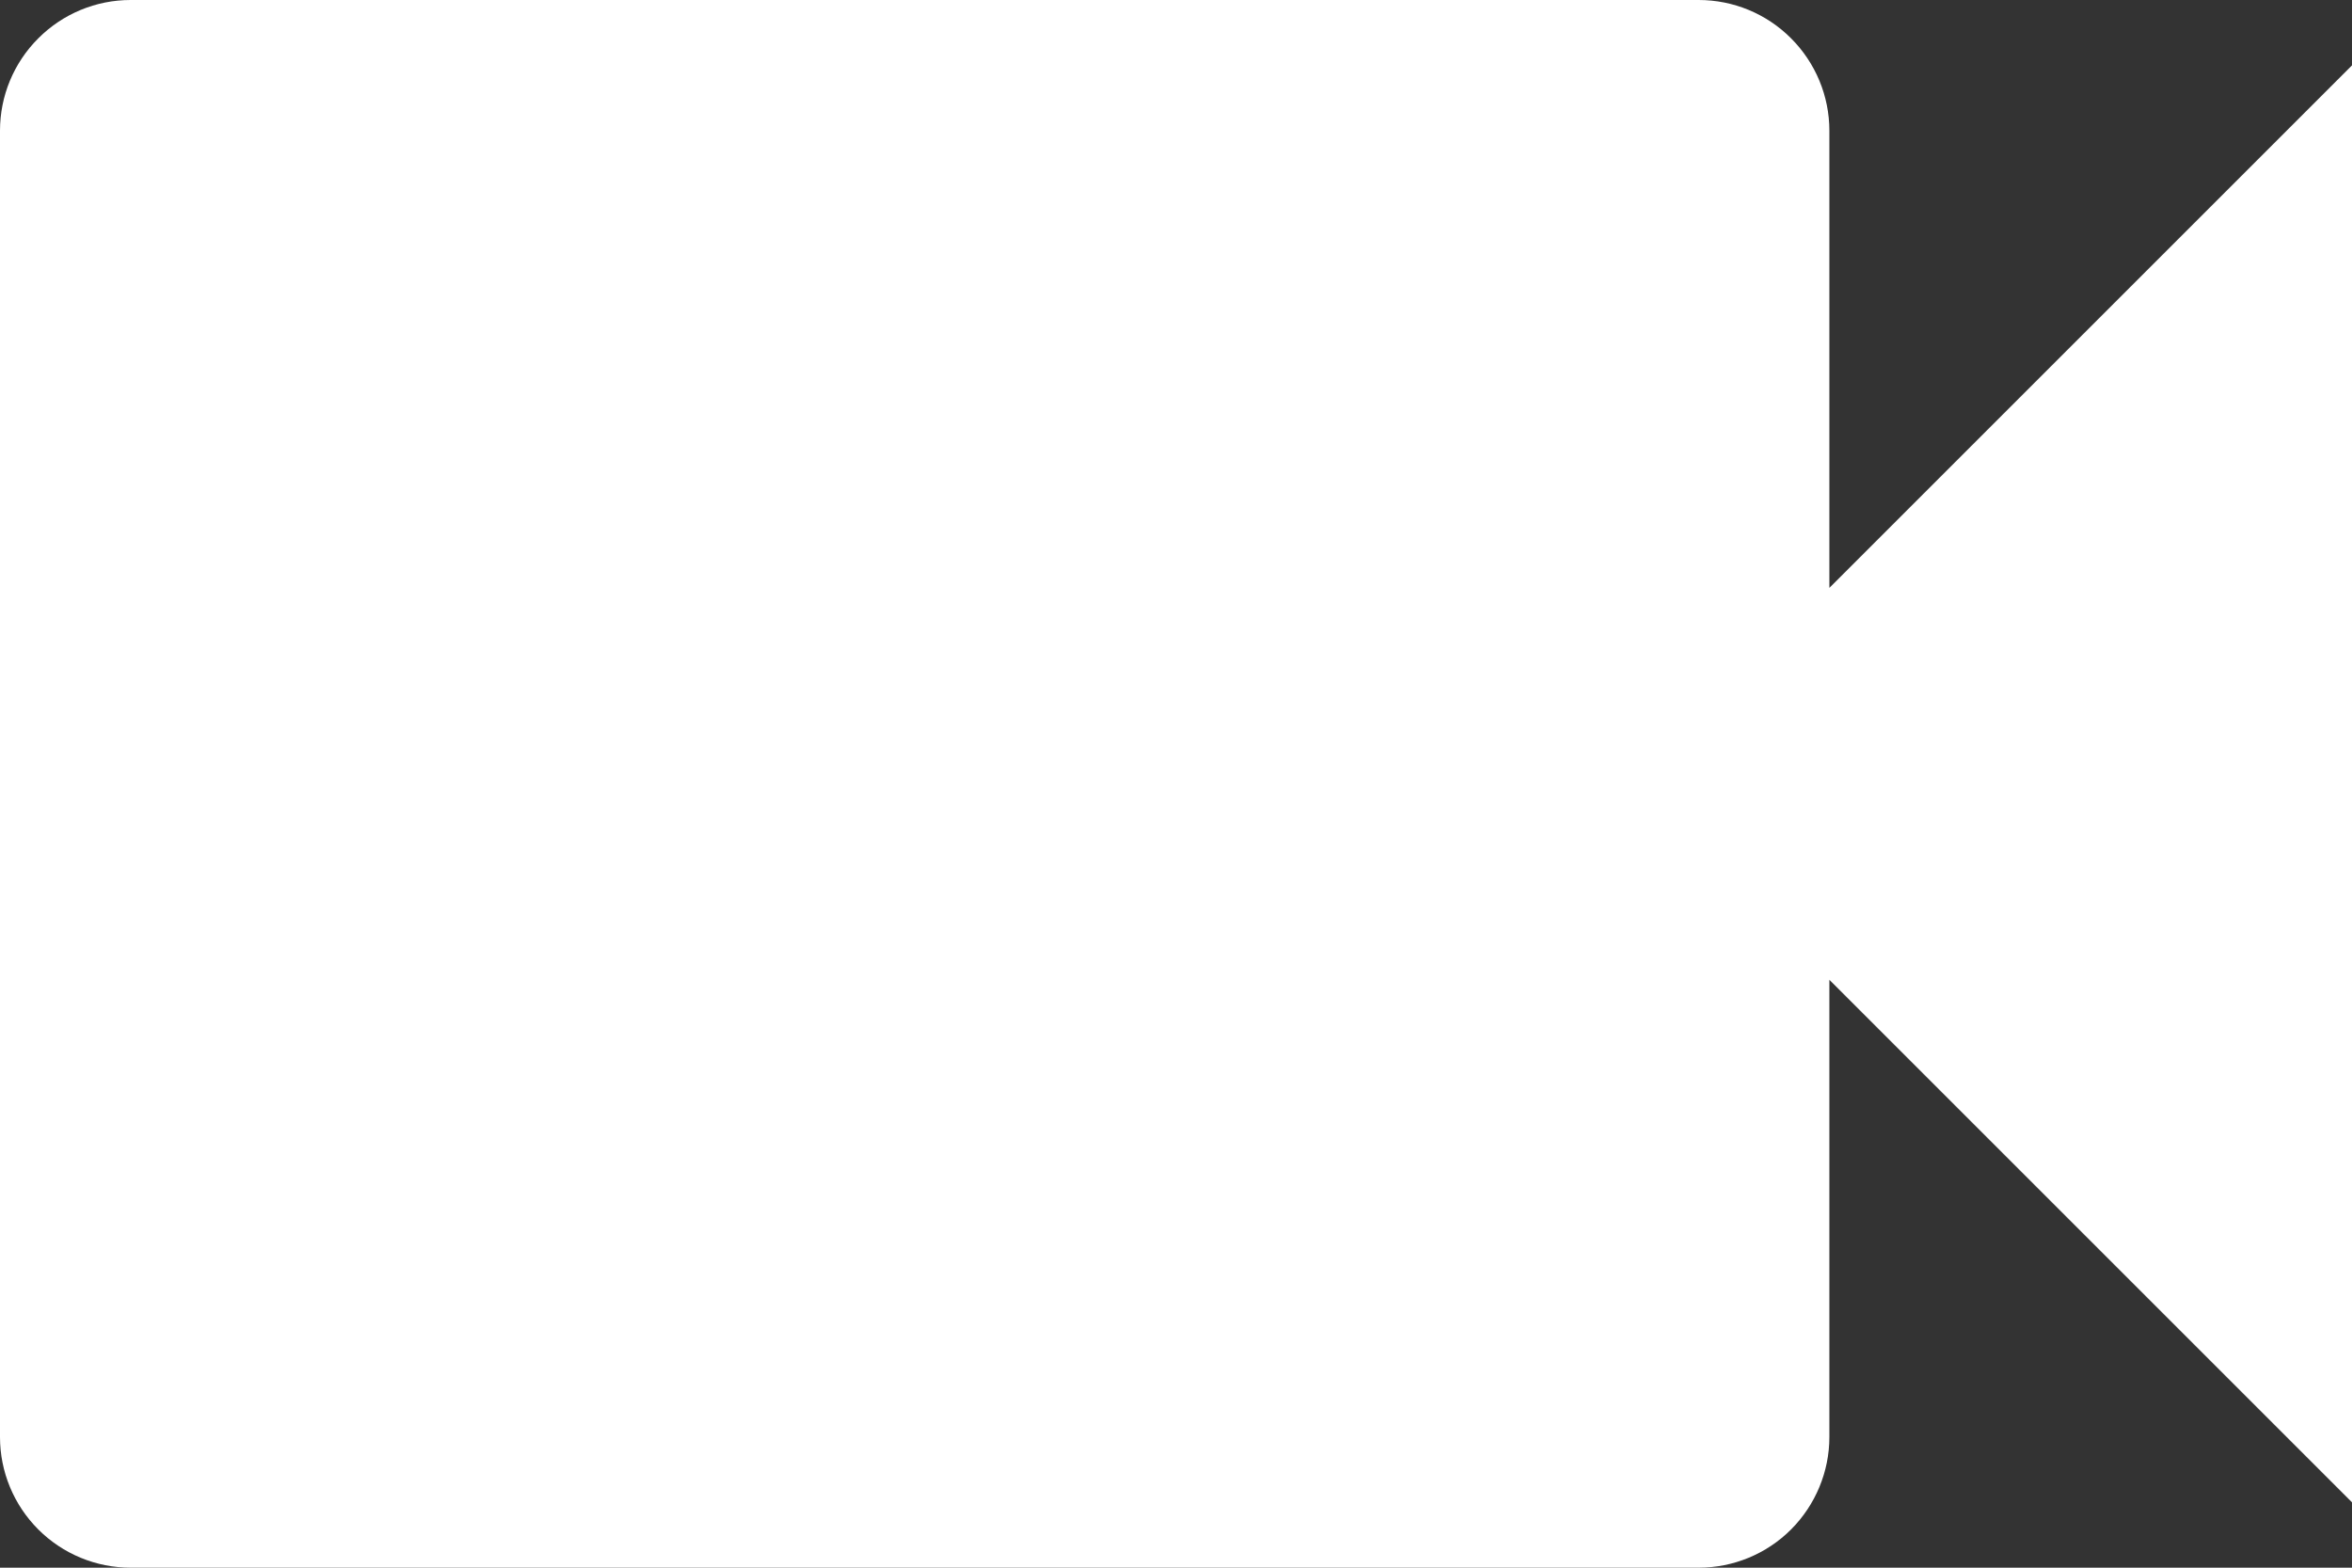 <svg width="24" height="16" viewBox="0 0 24 16" fill="none" xmlns="http://www.w3.org/2000/svg">
<rect x="0" y="0" width="24" height="16" fill="#333333" stroke="none"/>
<path d="M18.667 6V1.333C18.667 0.98 18.526 0.641 18.276 0.391C18.026 0.14 17.687 0 17.333 0H1.333C0.98 0 0.641 0.14 0.391 0.391C0.14 0.641 0 0.98 0 1.333V14.667C0 15.02 0.14 15.359 0.391 15.61C0.641 15.86 0.98 16 1.333 16H17.333C17.687 16 18.026 15.86 18.276 15.61C18.526 15.359 18.667 15.02 18.667 14.667V10L24 15.333V0.667L18.667 6Z" fill="#FFFFFF"/>
</svg>

